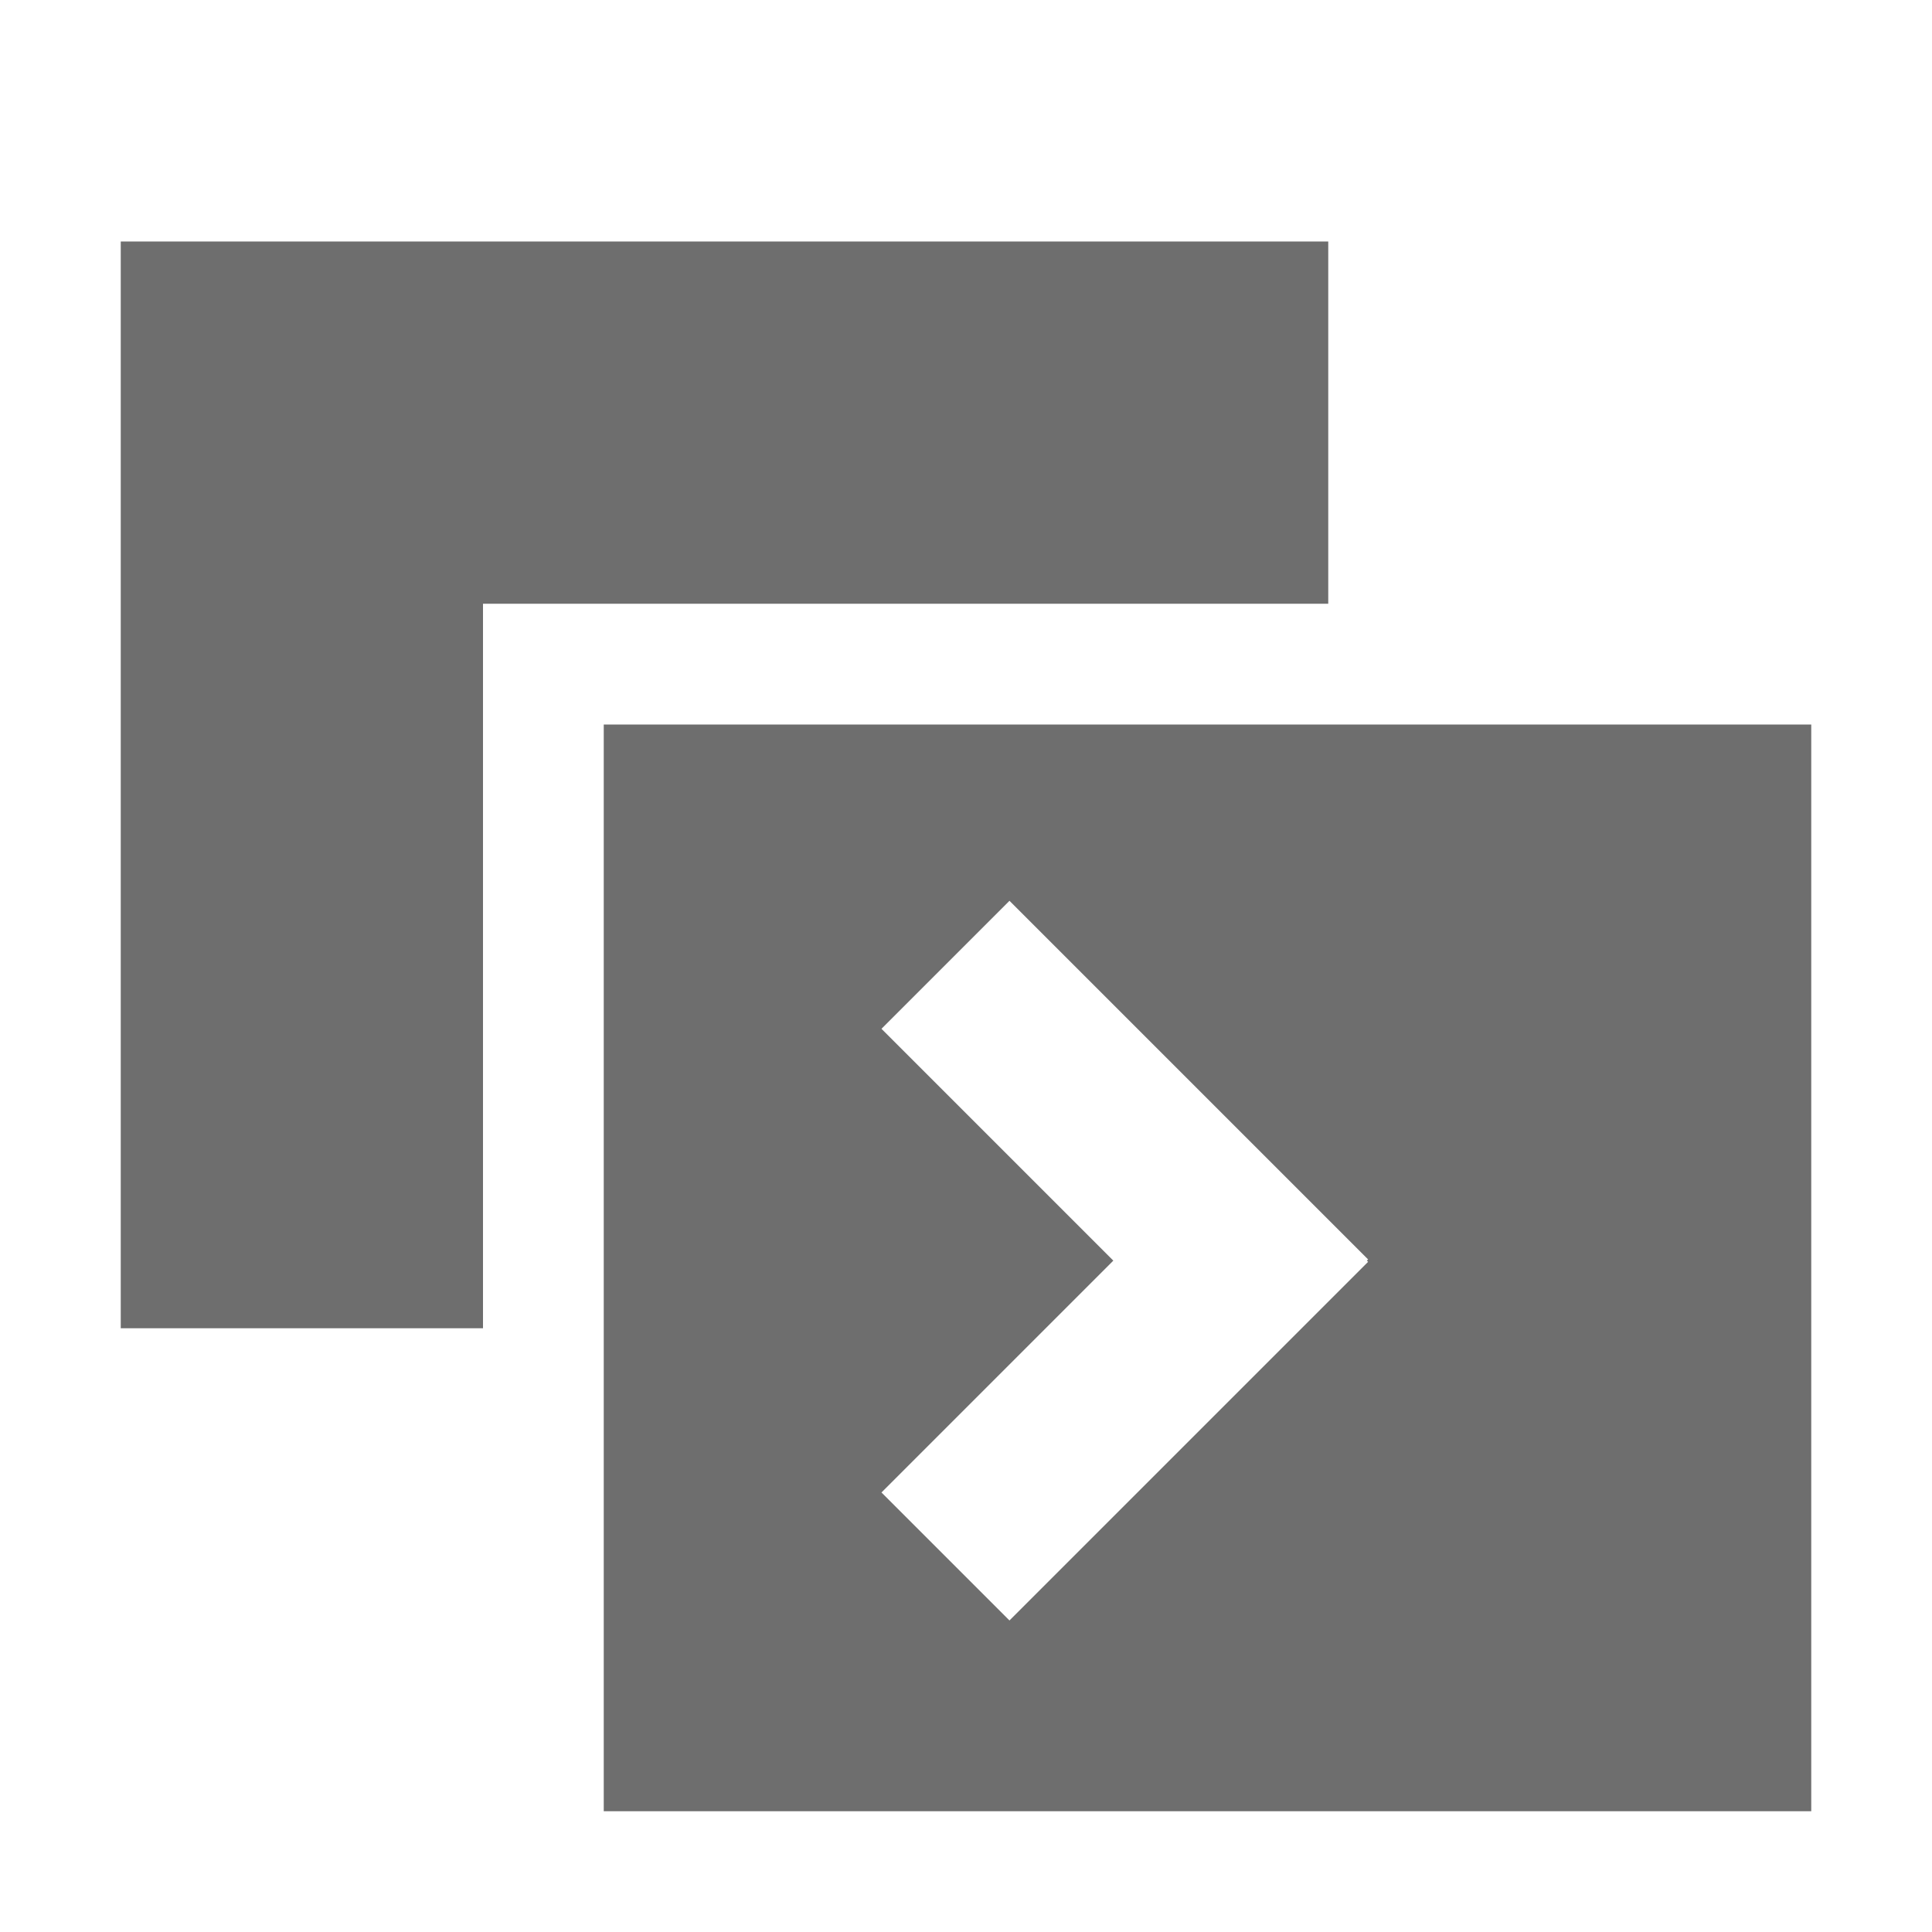 <svg xmlns="http://www.w3.org/2000/svg" width="16" height="16" viewBox="0 0 16 16"> 
 <g fill="#6E6E6E" transform="translate(1 2)"> 
  <polygon points="10 3 3 3 3 9 0 9 0 0 10 0" /> 
  <path d="M8.22,8.44 L6.3,10.36 L7.36,11.42 L10.33,8.45 L10.32,8.44 L10.33,8.43 L7.36,5.46 L6.3,6.52 L8.22,8.44 Z M4,4 L14,4 L14,13 L4,13 L4,4 Z" /> 
 </g> 
</svg>